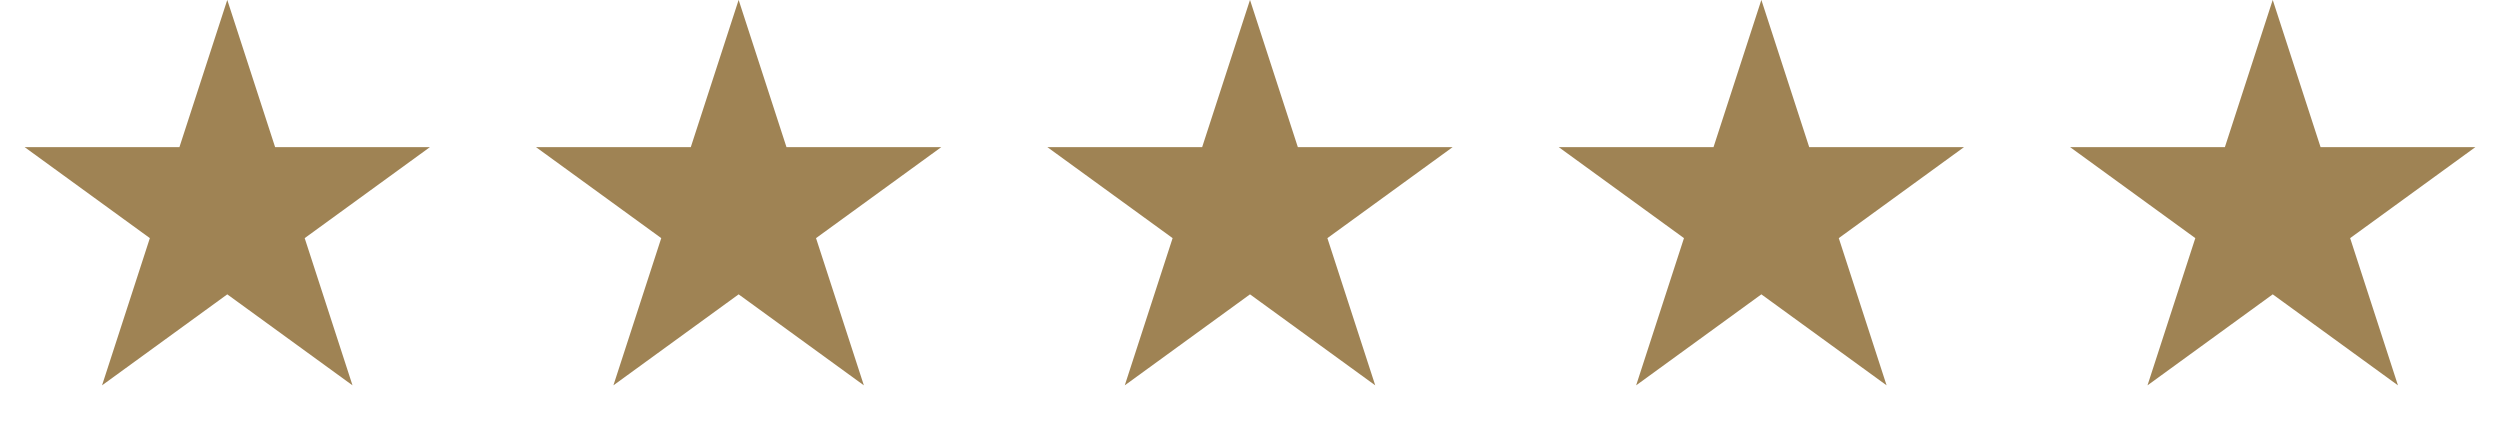 <svg xmlns:xlink="http://www.w3.org/1999/xlink" xmlns="http://www.w3.org/2000/svg" width="88" height="15" viewBox="0 0 88 15" fill="none"><path d="M8 -0.003L9.684 5.179H15.133L10.725 8.382L12.408 13.564L8 10.361L3.592 13.564L5.275 8.382L0.867 5.179H6.316L8 -0.003Z" fill="#9F8354"></path><path d="M26 -0.003L27.684 5.179H33.133L28.724 8.382L30.408 13.564L26 10.361L21.592 13.564L23.276 8.382L18.867 5.179H24.316L26 -0.003Z" fill="#9F8354"></path><path d="M44 -0.003L45.684 5.179H51.133L46.724 8.382L48.408 13.564L44 10.361L39.592 13.564L41.276 8.382L36.867 5.179H42.316L44 -0.003Z" fill="#9F8354"></path><path d="M62 -0.003L63.684 5.179H69.133L64.725 8.382L66.408 13.564L62 10.361L57.592 13.564L59.276 8.382L54.867 5.179H60.316L62 -0.003Z" fill="#9F8354"></path><path d="M80 -0.003L81.684 5.179H87.133L82.725 8.382L84.408 13.564L80 10.361L75.592 13.564L77.275 8.382L72.867 5.179H78.316L80 -0.003Z" fill="#9F8354"></path></svg>